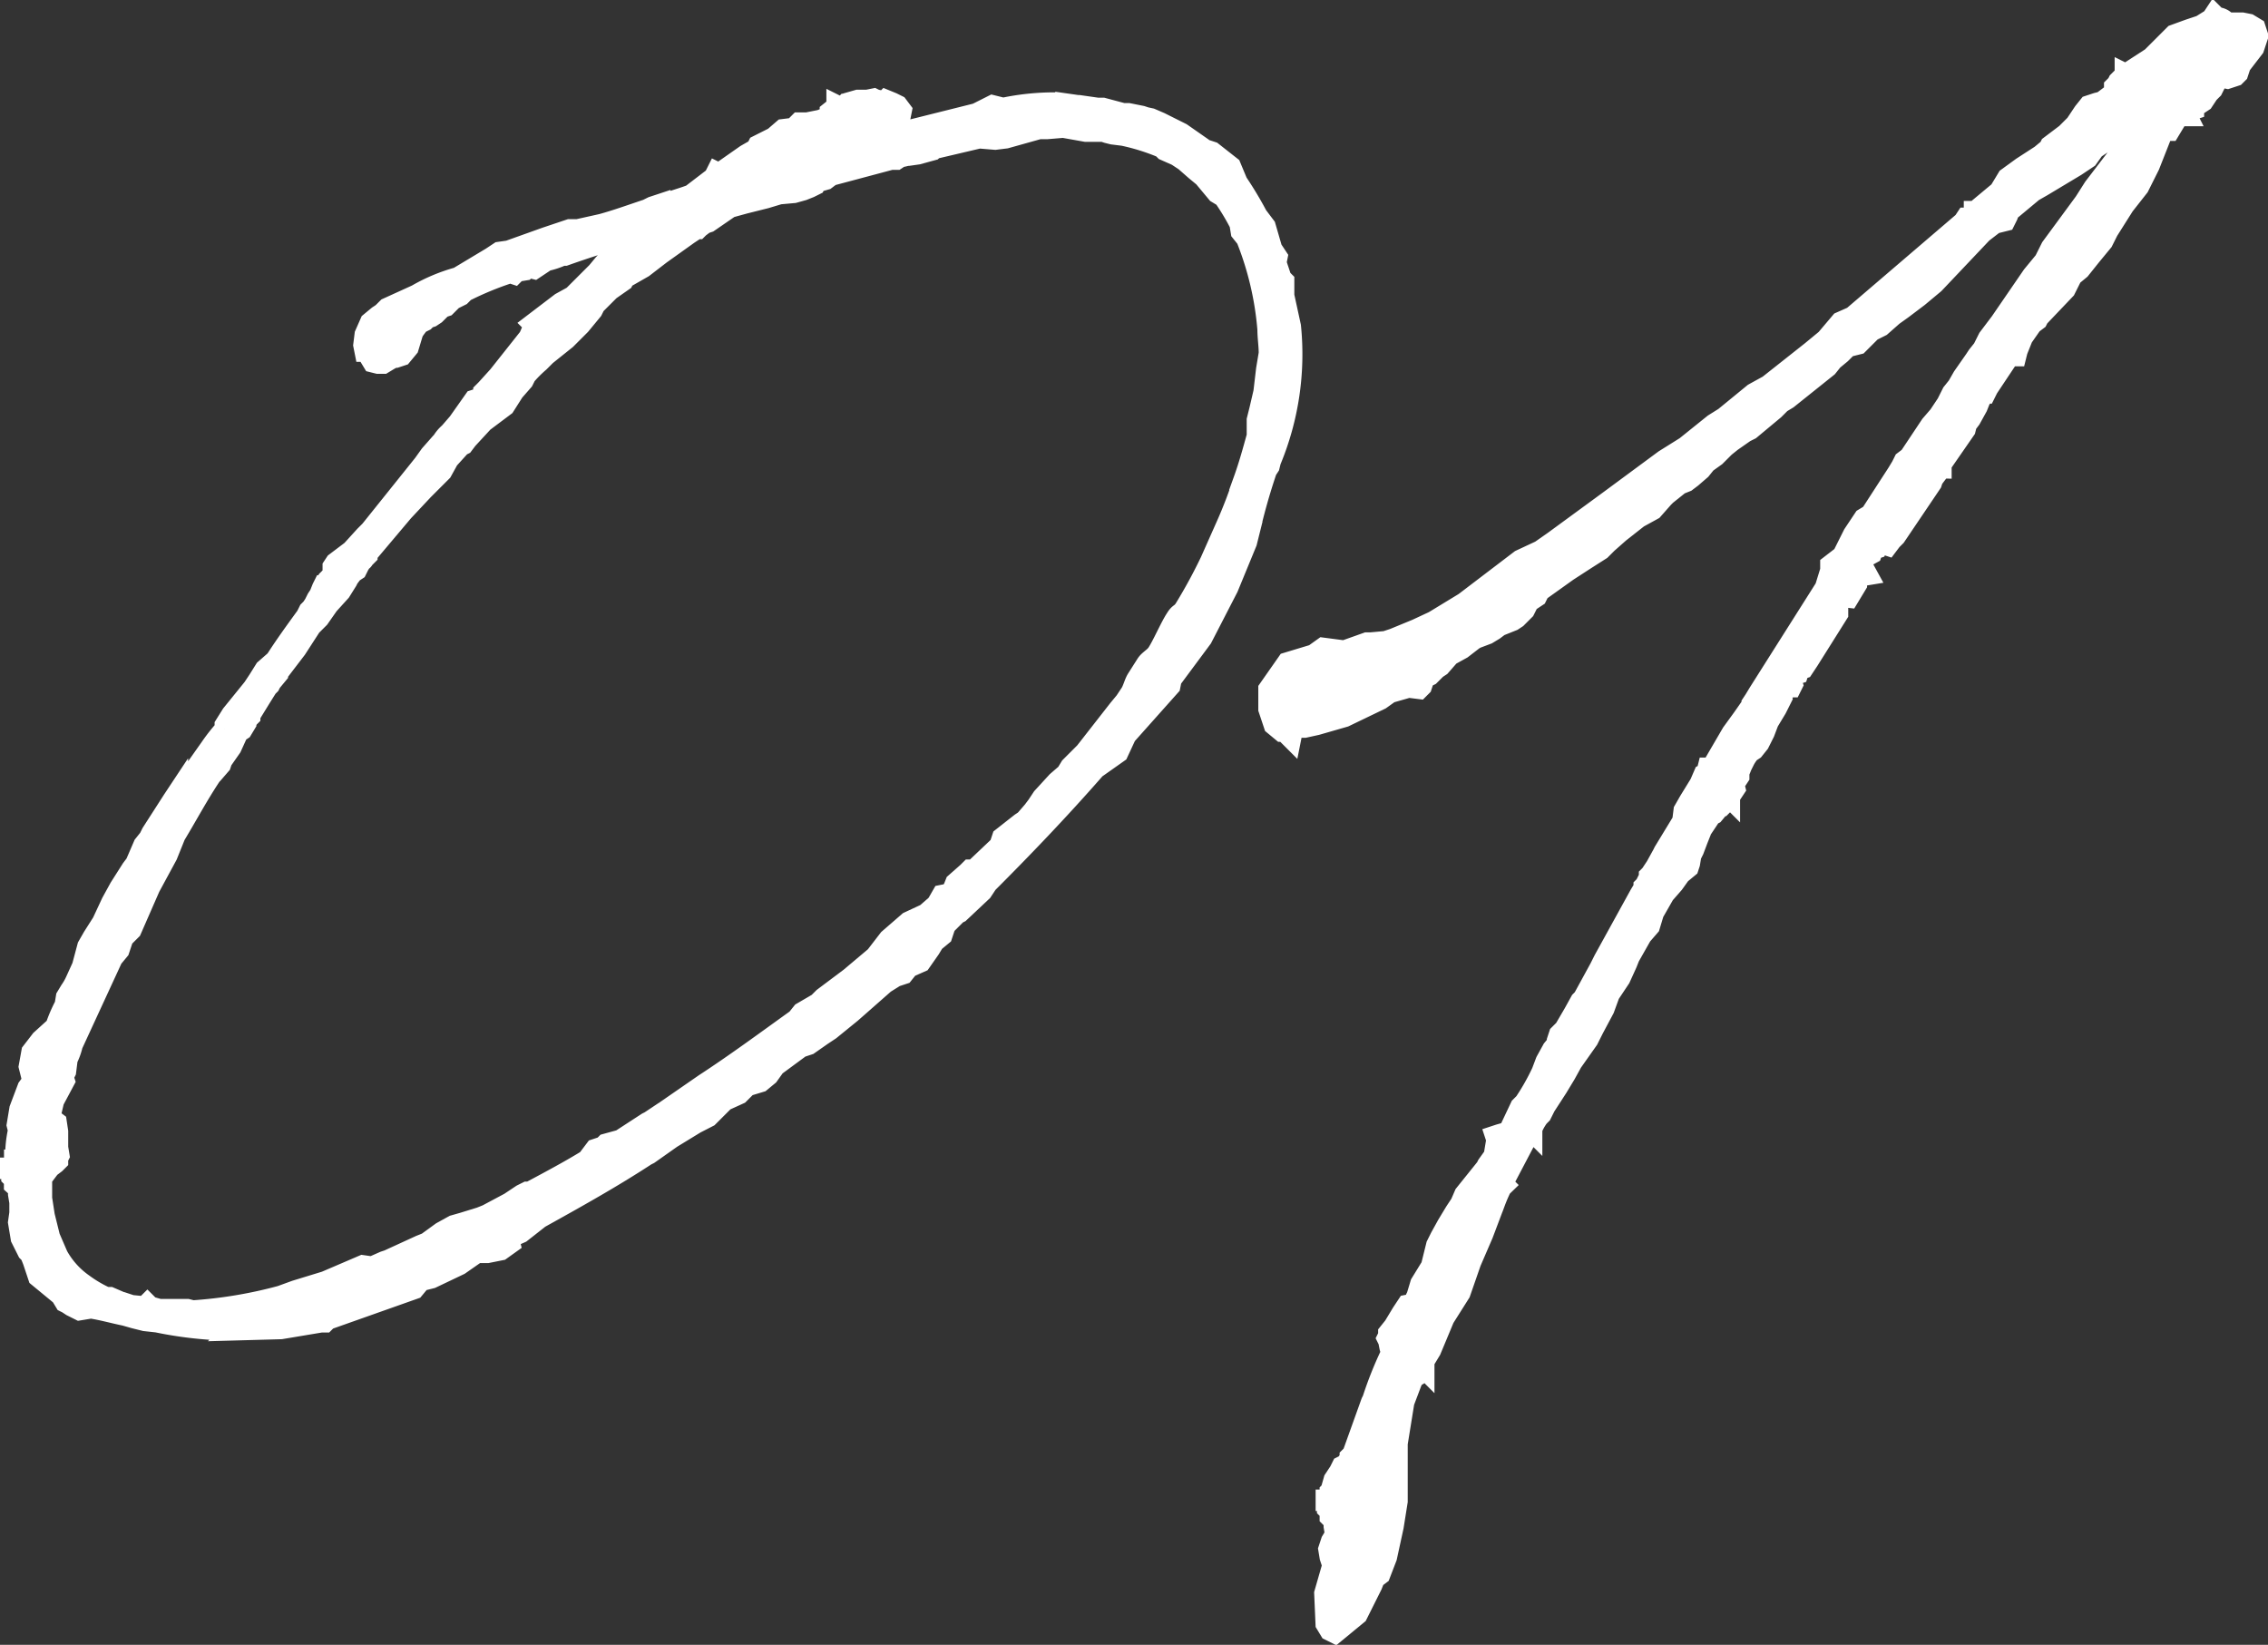 <svg xmlns="http://www.w3.org/2000/svg" width="112.563" height="81.622" viewBox="0 0 112.563 81.622">
  <rect x="0" y="0" width="112.563" height="81.622" fill="#333333" stroke="none"/>
  <path id="パス_496" data-name="パス 496" d="M9.526-15.811l-.463.728-.4.728-.463.992-.463.728-.265.463-.265.992-.331.728a2.876,2.876,0,0,1-.265.463l-.2.331-.066.4A7.35,7.35,0,0,0,5.888-8.2l-.066.066-.662.6-.463.6-.132.728.132.529.132.066L4.5-5.16,4.1-4.1l-.132.794.066.265A5.675,5.675,0,0,0,3.9-1.588H3.837v.2l-.066.2H3.638v.066H3.7v.4l.066.066.066.132v.2L3.969-.2l.066.132v.2l.066.4v.529l-.066.463.132.794.331.662.132.132.132.331.265.794,1.125.926.2.331.132.066.2.132.4.2.4-.066-.132-.066c.662.066,1.323.265,1.985.4l.463.132.529.132.6.066a19.553,19.553,0,0,0,3.374.4c.132,0,.331-.066.463-.066l-.066.066,2.382-.066,1.985-.331h.2l.132-.132,4.3-1.522.331-.4.529-.132,1.389-.662.86-.6h.529l.662-.132.463-.331-.066-.265.6-.265.926-.728c1.786-.992,3.572-1.985,5.292-3.109l.132-.066,1.125-.794,1.191-.728L38.3-3.7,39.1-4.5l.728-.331.4-.4.662-.2.4-.331.331-.463,1.257-.926.4-.132.662-.463.4-.265,1.058-.86,1.654-1.455.529-.331.4-.132.265-.331.6-.265.463-.662.2-.331.4-.331.132-.4.066-.132.529-.529.132-.066,1.125-1.058.265-.4c1.654-1.654,3.506-3.572,5.358-5.689l1.125-.794.4-.86,2.183-2.448.066-.331,1.522-2.051L64.1-29.968l.926-2.249.132-.529a30.489,30.489,0,0,1,.86-3.043l.132-.2.066-.265a13.763,13.763,0,0,0,.992-6.682l-.331-1.522v-.728l-.132-.132-.2-.6a.231.231,0,0,1-.066-.132l.066-.331-.265-.4L65.955-47.9l-.4-.529a18.194,18.194,0,0,0-.992-1.654l-.331-.794-.926-.728-.4-.132-.265-.132v-.066l-.86-.6-1.058-.529-.463-.2L60-53.32l-.2-.066-.662-.132h-.265l-.992-.265H57.62l-.926-.132h-.066l-.926-.132a12.241,12.241,0,0,0-2.778.265l-.529-.132-.794.4-5.028,1.257.265-.265.529-.331c0,.066.066.066.132.132l.132-.132-.132-.132.331-.331.066-.331-.2-.265-.265-.132L47.1-54.18l-.066.066h-.265c0-.066-.066-.066-.132-.066l-.132-.066-.331.066h-.463l-.463.132-.066.066h-.066l-.132.132h-.2l-.132-.066v.066l-.331.265v.066l-.066.132-.066.066-.662.265v-.066l-.331.066h-.4l-.265.265-.529.066-.463.4-.794.4-.066.132-.066.066-.463.265-1.323.926-.132-.066-.066.132h.132l-.2.132-1.125.86c-.529.2-1.058.331-1.522.529v-.066l-.4.132-.265.132c-.794.265-1.522.529-2.249.728l-1.191.265h-.4l-1.191.4L28.38-46.7l-.463.066-.4.265-1.654.992a8.693,8.693,0,0,0-2.051.86l-1.455.662L22.1-43.6l-.2.132-.4.331-.265.6-.066.529.066.331H21.3l.132.066v.132l.2.331.265.066h.265l.331-.2.132-.066.132-.132.132.066.2-.066.331-.4.2-.662V-42.6l.132-.2.2-.265.265-.132.132-.132.2-.066.2-.132.331-.331.2-.066.331-.331.4-.2.2-.2a15.6,15.6,0,0,1,2.249-.926l.2.066.132-.132.4-.066.132-.132h.066l.265.066.6-.4a3.729,3.729,0,0,0,.794-.265h.132c1.125-.4,2.382-.794,3.7-1.191l.331-.066a.065.065,0,0,0-.066.066l-.265.066-.4.2-.529.066-.132.132-.066.4-.2.2-.265.331-.2.2-.331.4-1.191,1.191-.6.331-1.389,1.058.066.066-.066.132-.2.463-1.522,1.918-.6.662-.132.132a.66.66,0,0,1-.265.331l-.2.066-.794,1.125-.4.463-.066.066a1.754,1.754,0,0,0-.331.4l-.066.066-.529.6-.331.463L21.5-32.812l-.265.265-.662.728-.794.6-.132.2v.4l-.265.265-.132.265h-.066l-.066.132-.132.331-.132.2-.132.265-.132.2-.132.132-.132.265c-.529.728-1.058,1.455-1.522,2.183l-.529.463-.331.529-.265.4L14.62-23.683l-.331.529v.2a8.894,8.894,0,0,0-.728.926L11.974-19.78v-.066l-.265.4L10.651-17.8l-.132.265-.265.331-.4.926-.2.265Zm7.012-9.328.066-.132.331-.4c0-.066,0-.066.066-.132l.86-1.125.728-1.125.4-.4.463-.662.6-.662.331-.529.066-.132.2-.265.2-.132.132-.265.132-.2c.066,0,.066-.066.132-.132l.132-.132v-.066l1.786-2.117.992-1.058.926-.926.331-.6.6-.662.132-.066.2-.265.794-.86,1.058-.794.463-.728.463-.529.132-.265a6.237,6.237,0,0,1,.662-.662l.331-.331.992-.794L31.952-43l.6-.728.132-.265.728-.728.662-.463.066-.132.926-.529.86-.662,1.389-.992.4-.265h.066l.066-.066.265-.2.2-.066,1.058-.728.728-.2,1.058-.265.662-.2.728-.066L43-49.682l.331-.132.265-.132.066-.132.463-.132.265-.2,2.977-.794h.265l.2-.132c.132,0,.265-.066.4-.066l.463-.066.728-.2.066-.066,2.249-.529.794.066.529-.066,1.654-.463h.4l.794-.066,1.125.2h.86l.2.066.265.066.529.066a10.665,10.665,0,0,1,1.918.6l.132.132.6.265.4.265.529.463.4.331.662.794.331.2a11.635,11.635,0,0,1,.794,1.323l.066.4.265.331a15.515,15.515,0,0,1,1.058,4.5c0,.4.066.794.066,1.191l-.132.794-.132,1.125-.2.86-.132.529v.794c-.2.728-.4,1.455-.662,2.183a22.64,22.64,0,0,1-.86,2.249l-.794,1.786a25.808,25.808,0,0,1-1.257,2.315c-.2.331-.265.2-.463.529-.265.4-.662,1.323-.926,1.72-.132.2-.4.331-.529.529l-.463.728c-.132.2-.2.529-.331.728l-.265.4-.331.4-1.654,2.117-.728.728-.2.331-.463.4-.728.794-.265.4-.2.265-.4.463-.2.132-.926.728-.132.4-1.257,1.191h-.2l-.132.132-.6.529-.132.331-.2.2-.331.066-.265.463-.529.463-.86.4-.992.86-.662.86-1.257,1.058-1.323.992-.265.265-.794.463-.265.331C41.148-7.475,39.626-6.351,38.1-5.358L36.186-4.035c-.066.066-.132.132-.2.132l-.6.4-.132.066-1.323.86-.728.2-.132.132-.4.132-.4.529c-.86.529-1.852,1.058-2.845,1.588h-.132l-.265.132-.6.4-1.125.6-.331.132-.86.265-.463.132-.6.331-.728.529-.331.132-1.588.728-.2.066-.6.265-.463-.066-1.852.794L17.8,4.9l-.728.265a22.256,22.256,0,0,1-4.366.728l-.265-.066H11.048l-.463-.132-.132-.132-.132.132-.662-.066-.4-.132a.243.243,0,0,1-.2-.066l-.463-.2H8.4a6.282,6.282,0,0,1-1.125-.662A4.155,4.155,0,0,1,6.02,3.175l-.4-.926L5.358,1.191,5.226.331V-.662l.4-.529.265-.2.132-.132v-.132l.066-.132-.066-.4v-.794L5.954-3.44l-.265-.2H5.623l.2-.86.529-.992-.066-.2.132-.265.066-.529v-.066a3.225,3.225,0,0,0,.265-.728l1.985-4.3.331-.4.2-.6.4-.4.926-2.117.86-1.588.4-.992c.6-.992,1.125-1.985,1.786-2.977l.066-.066.4-.463.066-.2.463-.662.331-.728.2-.132.2-.331v-.066l.132-.2.066-.066v-.066l.529-.86.331-.529ZM45.845-52.328l.265.132h.2l.132-.066h.132L45.778-52v-.265l-.265-.066ZM79.517-3.7l.132-.132.2-.4.6-.926.4-.662.331-.6.794-1.125.265-.529.529-.992.265-.728.529-.794.331-.728.132-.331.6-1.058.4-.463.2-.662.529-.926.463-.529.331-.463.4-.331.066-.2.066-.4.132-.265.2-.529.132-.331v-.066l.529-.794.132-.066.331-.4h.066l.066-.066.066-.2.2-.2.066.066v-.066l.265-.4-.066-.265.132-.132.132-.2v-.2l.132-.331.066-.132a2.32,2.32,0,0,1,.331-.529l.2-.132.265-.331.265-.529.2-.529.4-.662.265-.529-.066-.265.066-.132.265-.066.066-.066h.132l.066-.132-.066-.2.132-.265.2-.066.066-.2.2-.066.265-.4,1.455-2.315v-.132l-.132-.2-.066-.265.132-.265.6.066.4-.662v-.132l.132-.265.4-.066-.4-.728.6-.331.066-.2.2-.066.132-.265.4.132.2-.265.2-.2,1.786-2.646.066-.2.4-.529H99.5v-.2l1.191-1.72.066-.265.2-.265.331-.6.132-.331.2-.331h.066l.132-.265,1.058-1.588h.331l.066-.265.265-.662.463-.662.265-.2.066-.132,1.323-1.389.331-.662.4-.331.529-.662.6-.728.265-.529.794-1.257.728-.926.529-1.058.6-1.522.2-.2h.2l.4-.662.4-.132v.066h.066l-.066-.132.2-.132.2-.066v-.132h.066l.4-.265.265-.4.2-.2.066-.132h-.066l.265-.331v-.066h.066l.066-.066.331.066.4-.132.132-.132.132-.4.662-.86.2-.6-.132-.4-.331-.2-.331-.066h-.331l-.066.066-.265.132a.635.635,0,0,0-.6-.463l-.132-.132-.132.2-.529.331-.6.2-.728.265-1.125,1.125-.926.6v.132l-.066.066-.2.066-.132-.066v.066l-.331.331-.066.132-.132.132v.2l-.066.132-.529.4-.265.066-.4.132-.265.331-.4.6-.463.463-.794.6-.066.132-.4.331-.926.6-.728.529-.4.662-1.191.992h-.066v.066c-.132.066-.2.2-.265.265h-.132l-.132.2-5.491,4.7-.6.265-.728.86-.728.6L90.9-40.023l-.728.4-1.455,1.191-.529.331L86.794-36.98l-1.058.662-2.778,2.051-2.712,1.985-.662.463-.992.463L75.812-29.24l-1.522.926-.86.4-1.125.463-.4.132-.728.066h-.2l-1.125.4L68.8-26.991l-.463.331-1.323.4-.926,1.323v.992l.265.794.4.331h.265v.132l.2.2.066-.331.2-.2h.4l.6-.132,1.389-.4,1.786-.86.463-.331.926-.265.529.066.132-.132.132-.4.265-.132.331-.331.2-.132.463-.529.6-.331.6-.463.132-.066.529-.2.331-.2.265-.2.662-.265.2-.132.4-.4.2-.4.4-.265.132-.265,1.389-.992.926-.6.728-.463.331-.331.6-.529.926-.728.728-.4.529-.6.132-.132.662-.529.331-.132.265-.2.463-.4.265-.331.463-.331.463-.463.331-.265.662-.463.265-.132,1.191-.992.331-.331.331-.2,1.985-1.588.265-.331.4-.331.331-.331.529-.132.463-.463V-42.6l.662-.331.6-.529.463-.331.794-.6.794-.662,2.382-2.514.6-.463.529-.132.132-.265.066-.2,1.191-.992.463-.265,1.654-.992.6-.4.331-.463.6-.4.331-.2.2-.4.265-.265.4-.529.529-.4h.463l-.132.265-.066.2-1.786,2.58v-.066l-.86,1.125-.463.728-1.654,2.249-.331.662-.6.728-1.588,2.315-.6.794-.265.529-.265.331-.132.2-.6.86-.265.463-.265.331-.265.529-.4.6-.4.463-1.058,1.588-.265.2-.132.265-.2.331-.6.926-.728,1.125-.331.2-.529.794-.529,1.058-.6.463v.265l-.265.86-3.308,5.226-.2.331-.132.2v.066l-.463.662-.529.728-.926,1.588-.066.2-.066-.066h-.132l-.066.265-.132.066-.2.463-.529.86-.265.463-.066.529-.926,1.522-.066.132-.331.6-.265.4-.066.066v.066l-.2.4-.066.066v.066l-.2.331-1.786,3.242-.2.4L81.7-9.592l-.132.132-.331.6-.463.794-.265.265-.066.2.066.132-.331.4-.331.6-.2.529a11.312,11.312,0,0,1-.86,1.522l-.2.2L78-2.977l-.463.132-.2.066.066.2-.132.794-.331.463-.066.132L75.812.132l-.2.463-.265.4-.4.662-.331.6-.2.4L74.158,3.7l-.529.86-.2.662c-.066.066-.066.2-.132.331l-.331.066-.265.4-.4.662-.265.331v.132l-.066.132.066.132.066.331L72.174,8a18.657,18.657,0,0,0-.926,2.315l-.066.132-.926,2.58-.132.132v.066l-.265.4v-.066l-.132.066-.132.265-.265.4-.132.463v.066l-.066.066v.2l-.066.2h-.132v.066H69v.4l.066.066.066.132v.2l.132.132.066.132v.2l.066.4-.2.331-.132.4.066.4.132.4-.4,1.389.066,1.522.2.331.265.132,1.125-.926.728-1.455.132-.331.265-.2.331-.86.331-1.522.2-1.257V12.5l.331-2.051.4-1.058.132-.2.132-.066.066-.066.2-.331.066.066V8.732l-.066-.066V8.534l.4-.662.662-1.588.794-1.257.529-1.522.6-1.389.6-1.588A7.761,7.761,0,0,1,77.665-.2L77.8-.331,77.731-.4,79.12-3.043l.066.066v-.132A2.682,2.682,0,0,1,79.517-3.7ZM80.84-6.218l-.132.331-.132.2Z" transform="translate(-3.138 59.132)" fill="#fff" stroke="#fff" stroke-width="1"/>
</svg>
